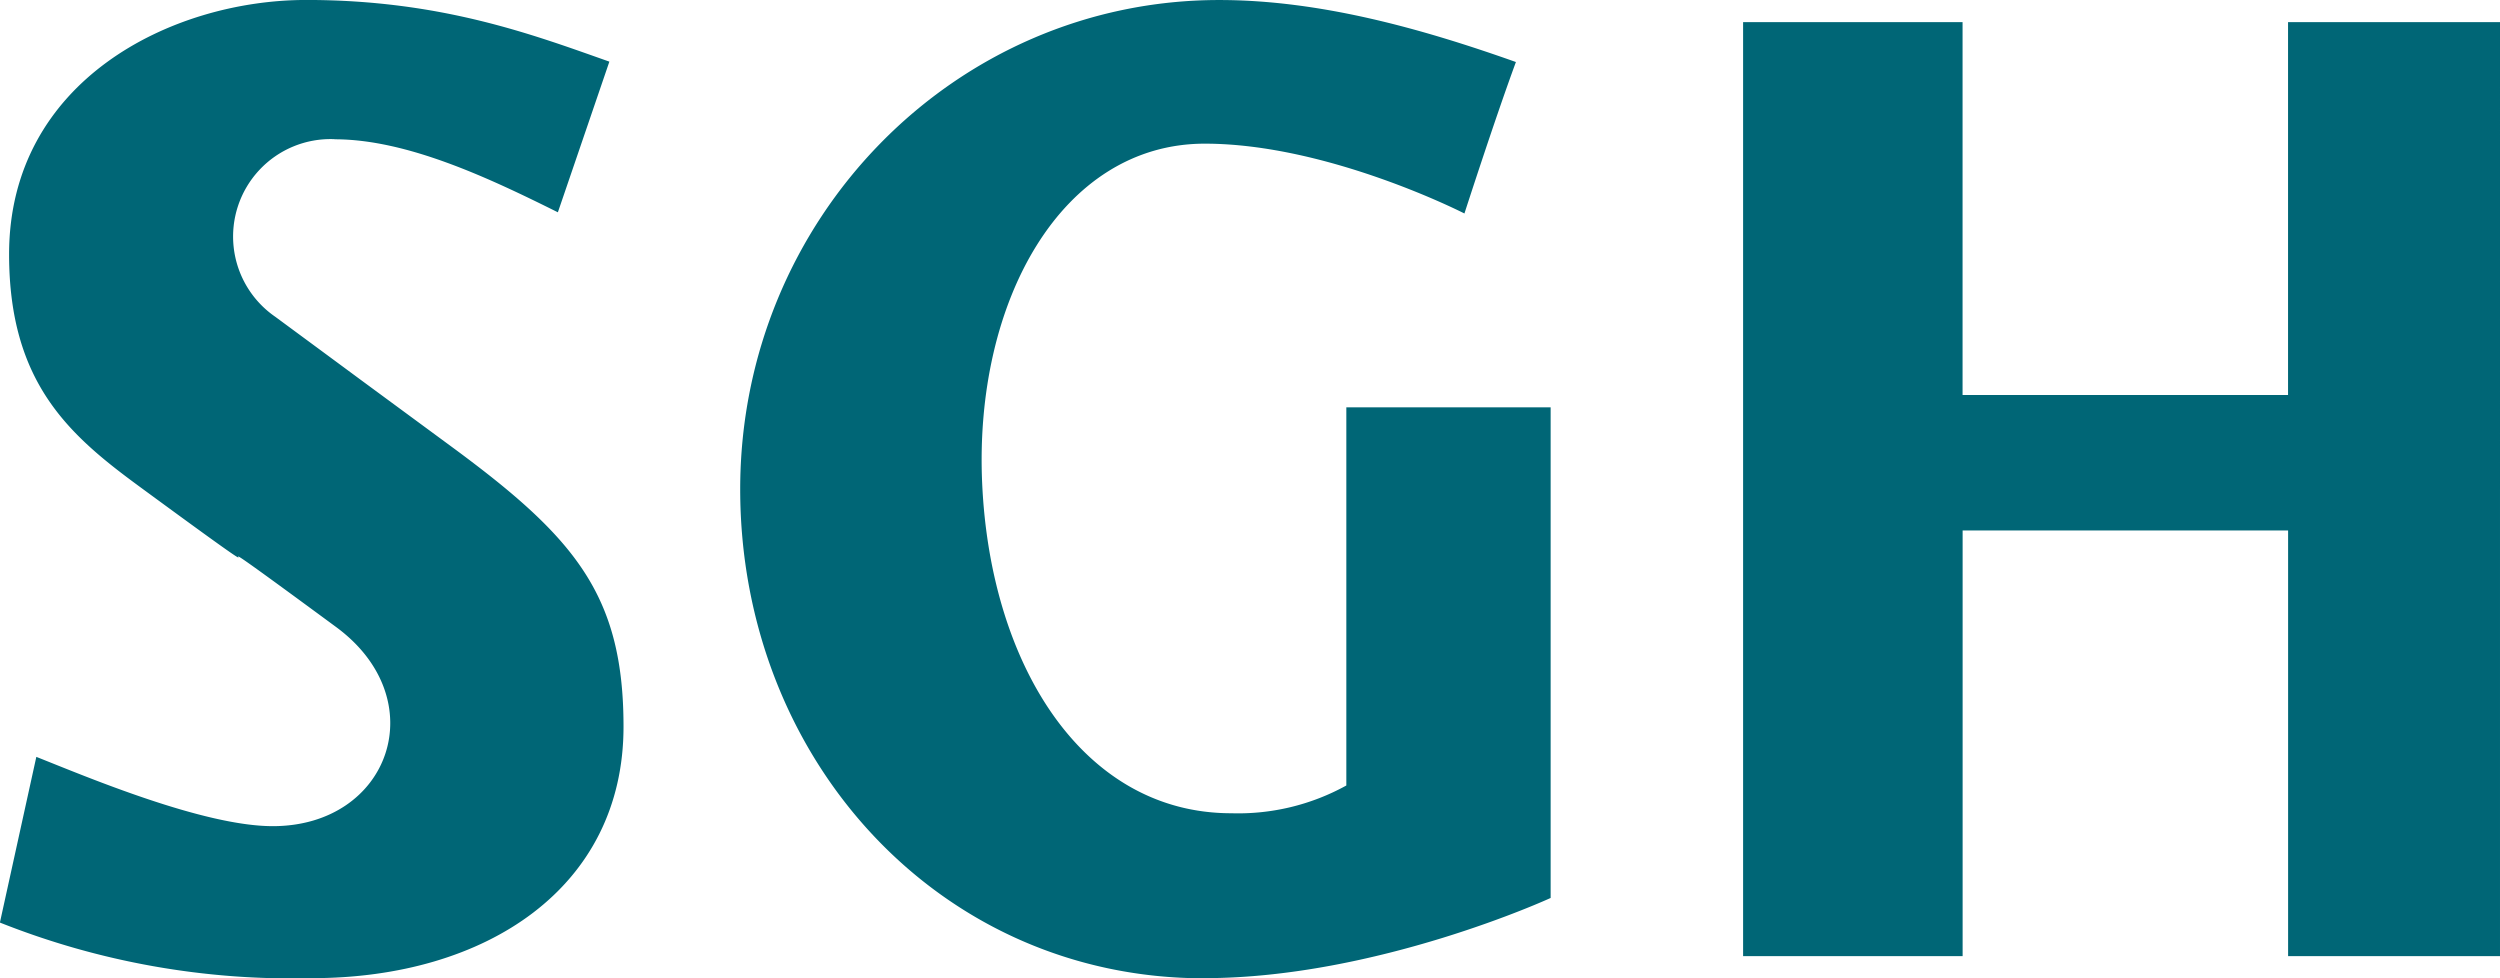 <svg xmlns="http://www.w3.org/2000/svg" width="130.393" height="51.024" viewBox="0 0 130.393 51.024">
  <path id="Path_45" data-name="Path 45" d="M57.137,46.95c3.79,0,8.076,2.032,11.645,3.808L71.468,42.9c-3.966-1.4-8.759-3.217-15.809-3.217s-15.5,4.226-15.5,13.264c0,6.7,3.137,9.428,6.791,12.109,10.515,7.717-.165-.35,10.265,7.333,5.137,3.781,2.809,10.386-3.305,10.386-3.632,0-9.745-2.589-12.33-3.614l-1.9,8.642a41.189,41.189,0,0,0,16.263,2.9c9.11,0,16.263-4.729,16.263-13.118,0-6.891-2.549-9.878-8.984-14.613-8.625-6.349-1.176-.862-9.17-6.758a5.082,5.082,0,0,1,3.08-9.27m45.347,43.759c9,0,18.083-4.183,18.083-4.183V60.93H109.906V80.654a11.671,11.671,0,0,1-6,1.448c-7.739,0-12.569-7.726-12.994-17.215s4.149-17.709,11.612-17.709c6.435,0,13.542,3.642,13.542,3.642s1.579-4.9,2.685-7.9c-4.9-1.739-10.218-3.234-15.478-3.234-13.8,0-24.981,11.422-24.981,25.512s10.394,25.512,24.192,25.512m67.594-1.156V40.84H159.023V60.286H142.047V40.84H130.6V89.553h11.45v-22.2h16.976v22.2Z" transform="translate(-39.685 -39.685)" fill="#006676"/>
</svg>
